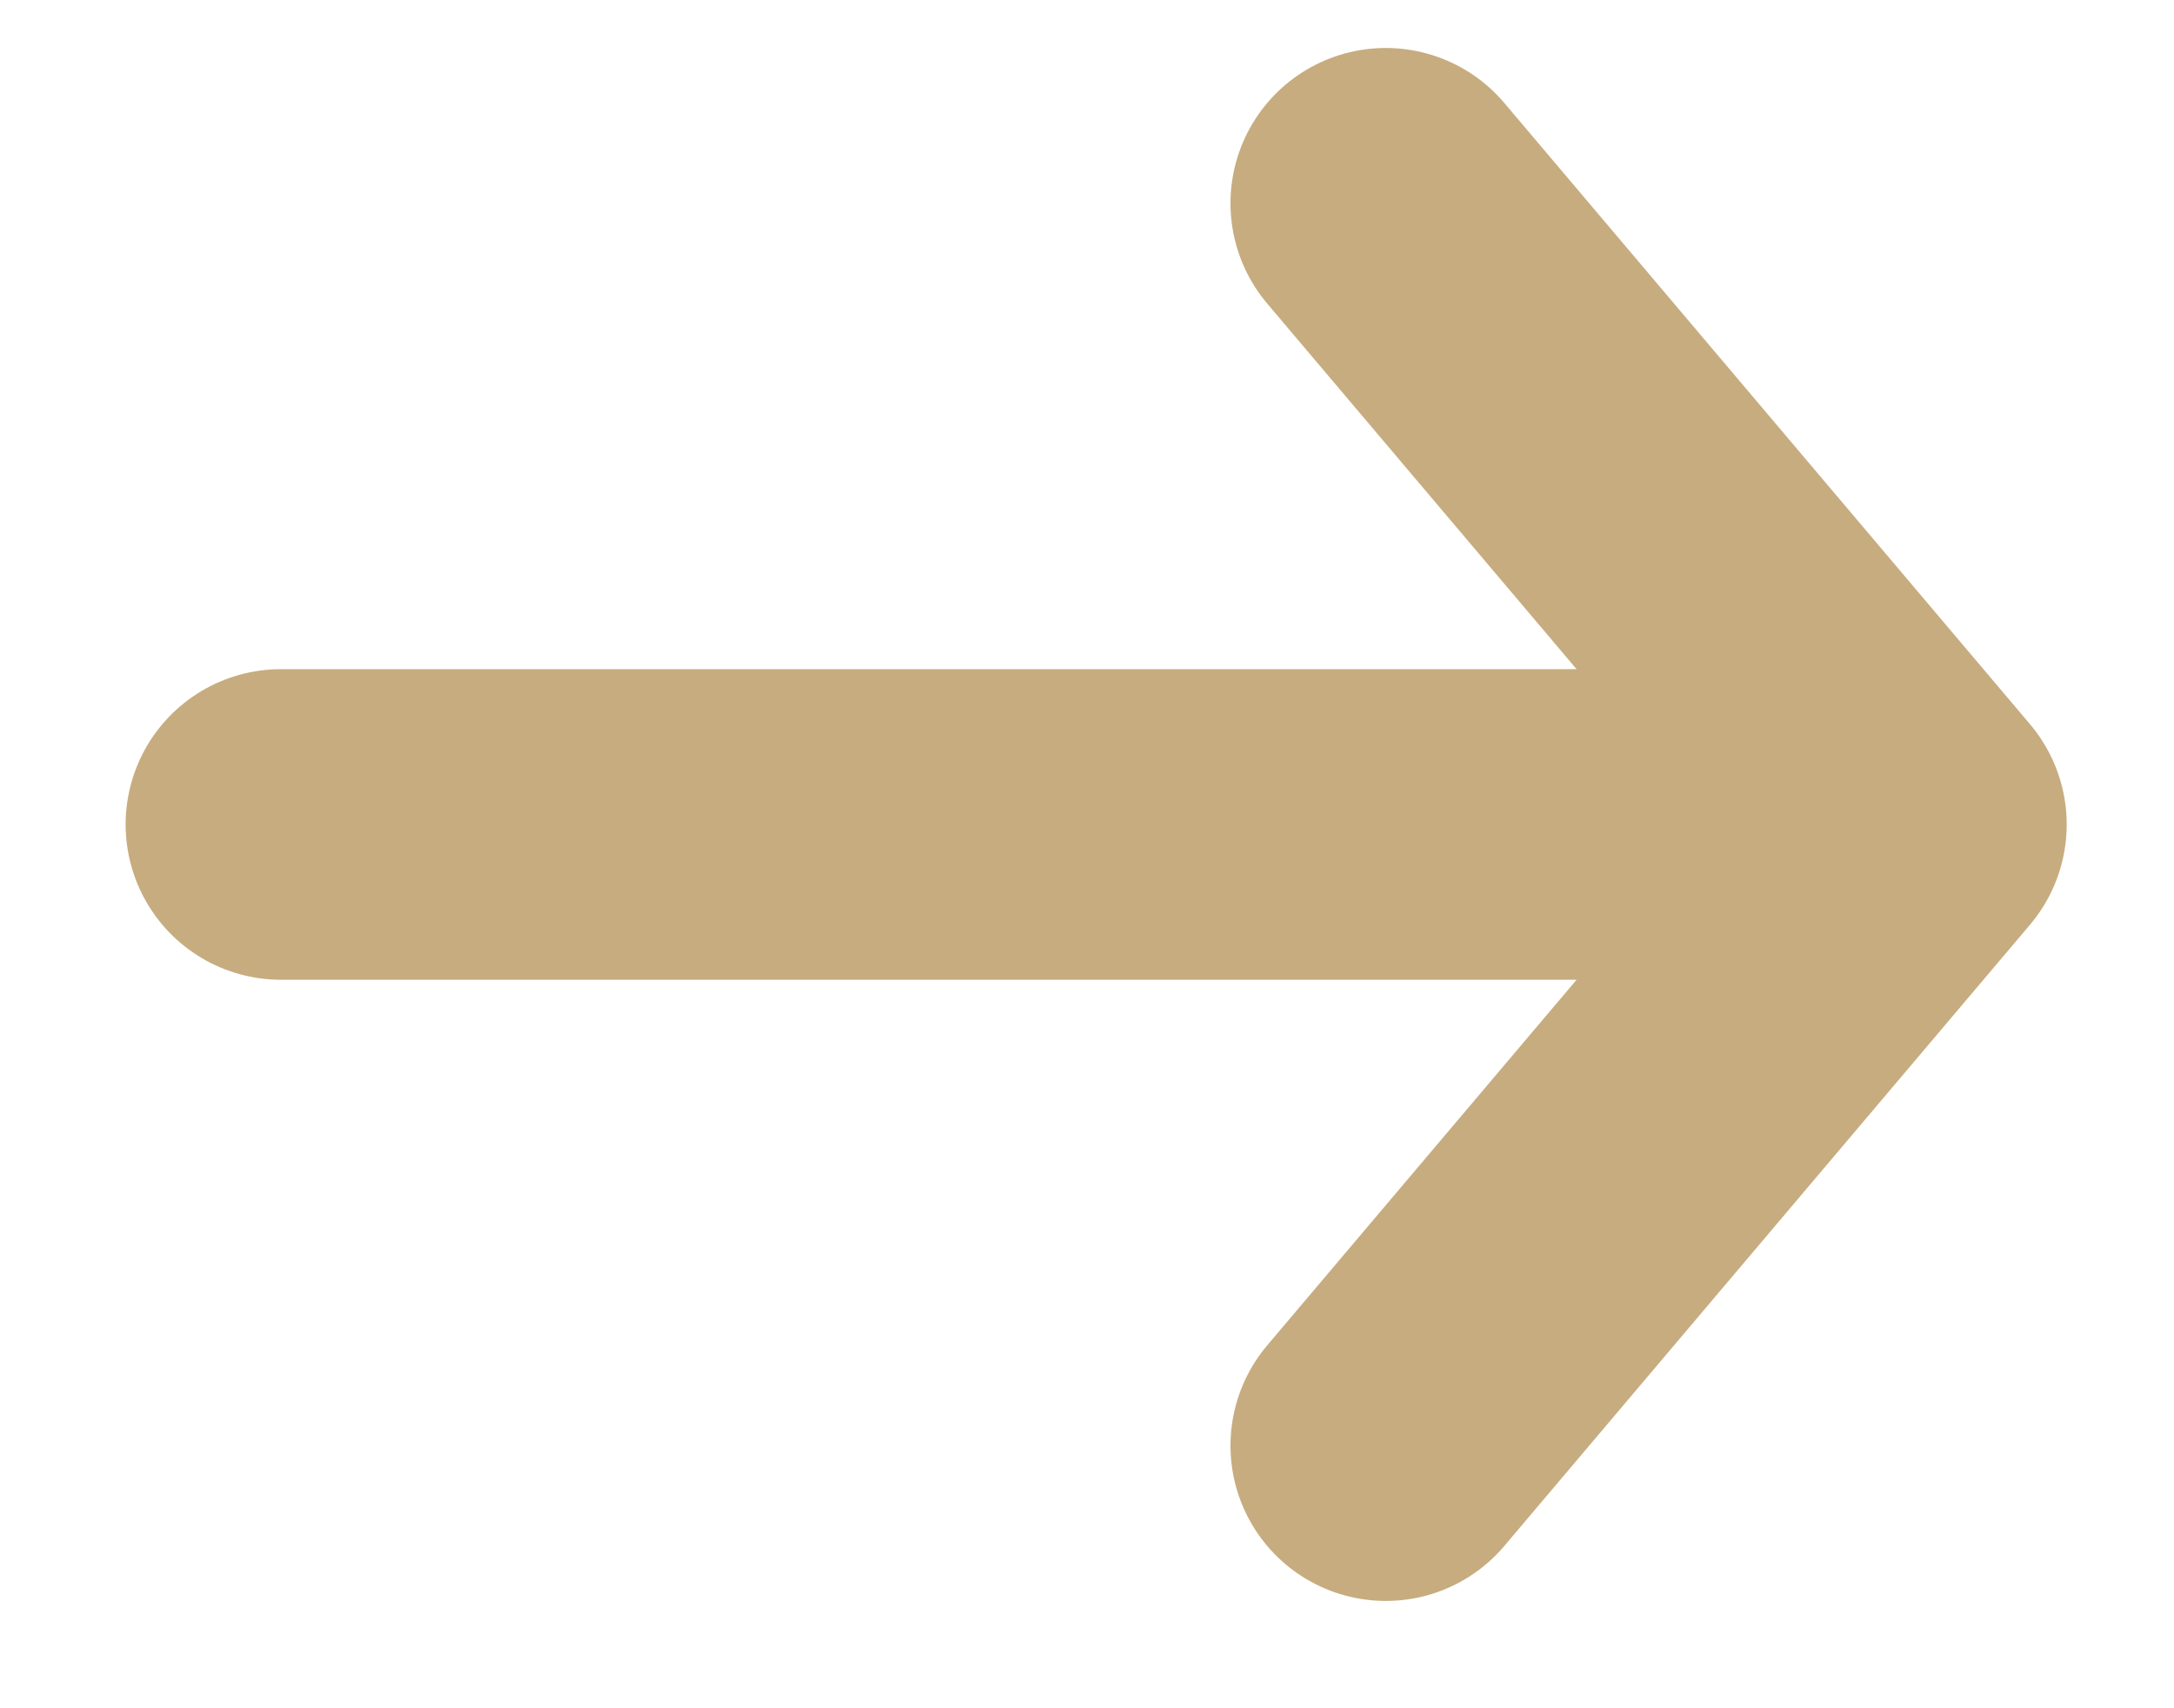 <svg width="14" height="11" viewBox="0 0 14 11" fill="none" xmlns="http://www.w3.org/2000/svg">
<path d="M8.924 1.309L12.309 5.309M12.309 5.309L8.924 9.309M12.309 5.309L1.809 5.309" stroke="#C7AC7F" stroke-width="2" stroke-linecap="round" stroke-linejoin="round"/>
</svg>
